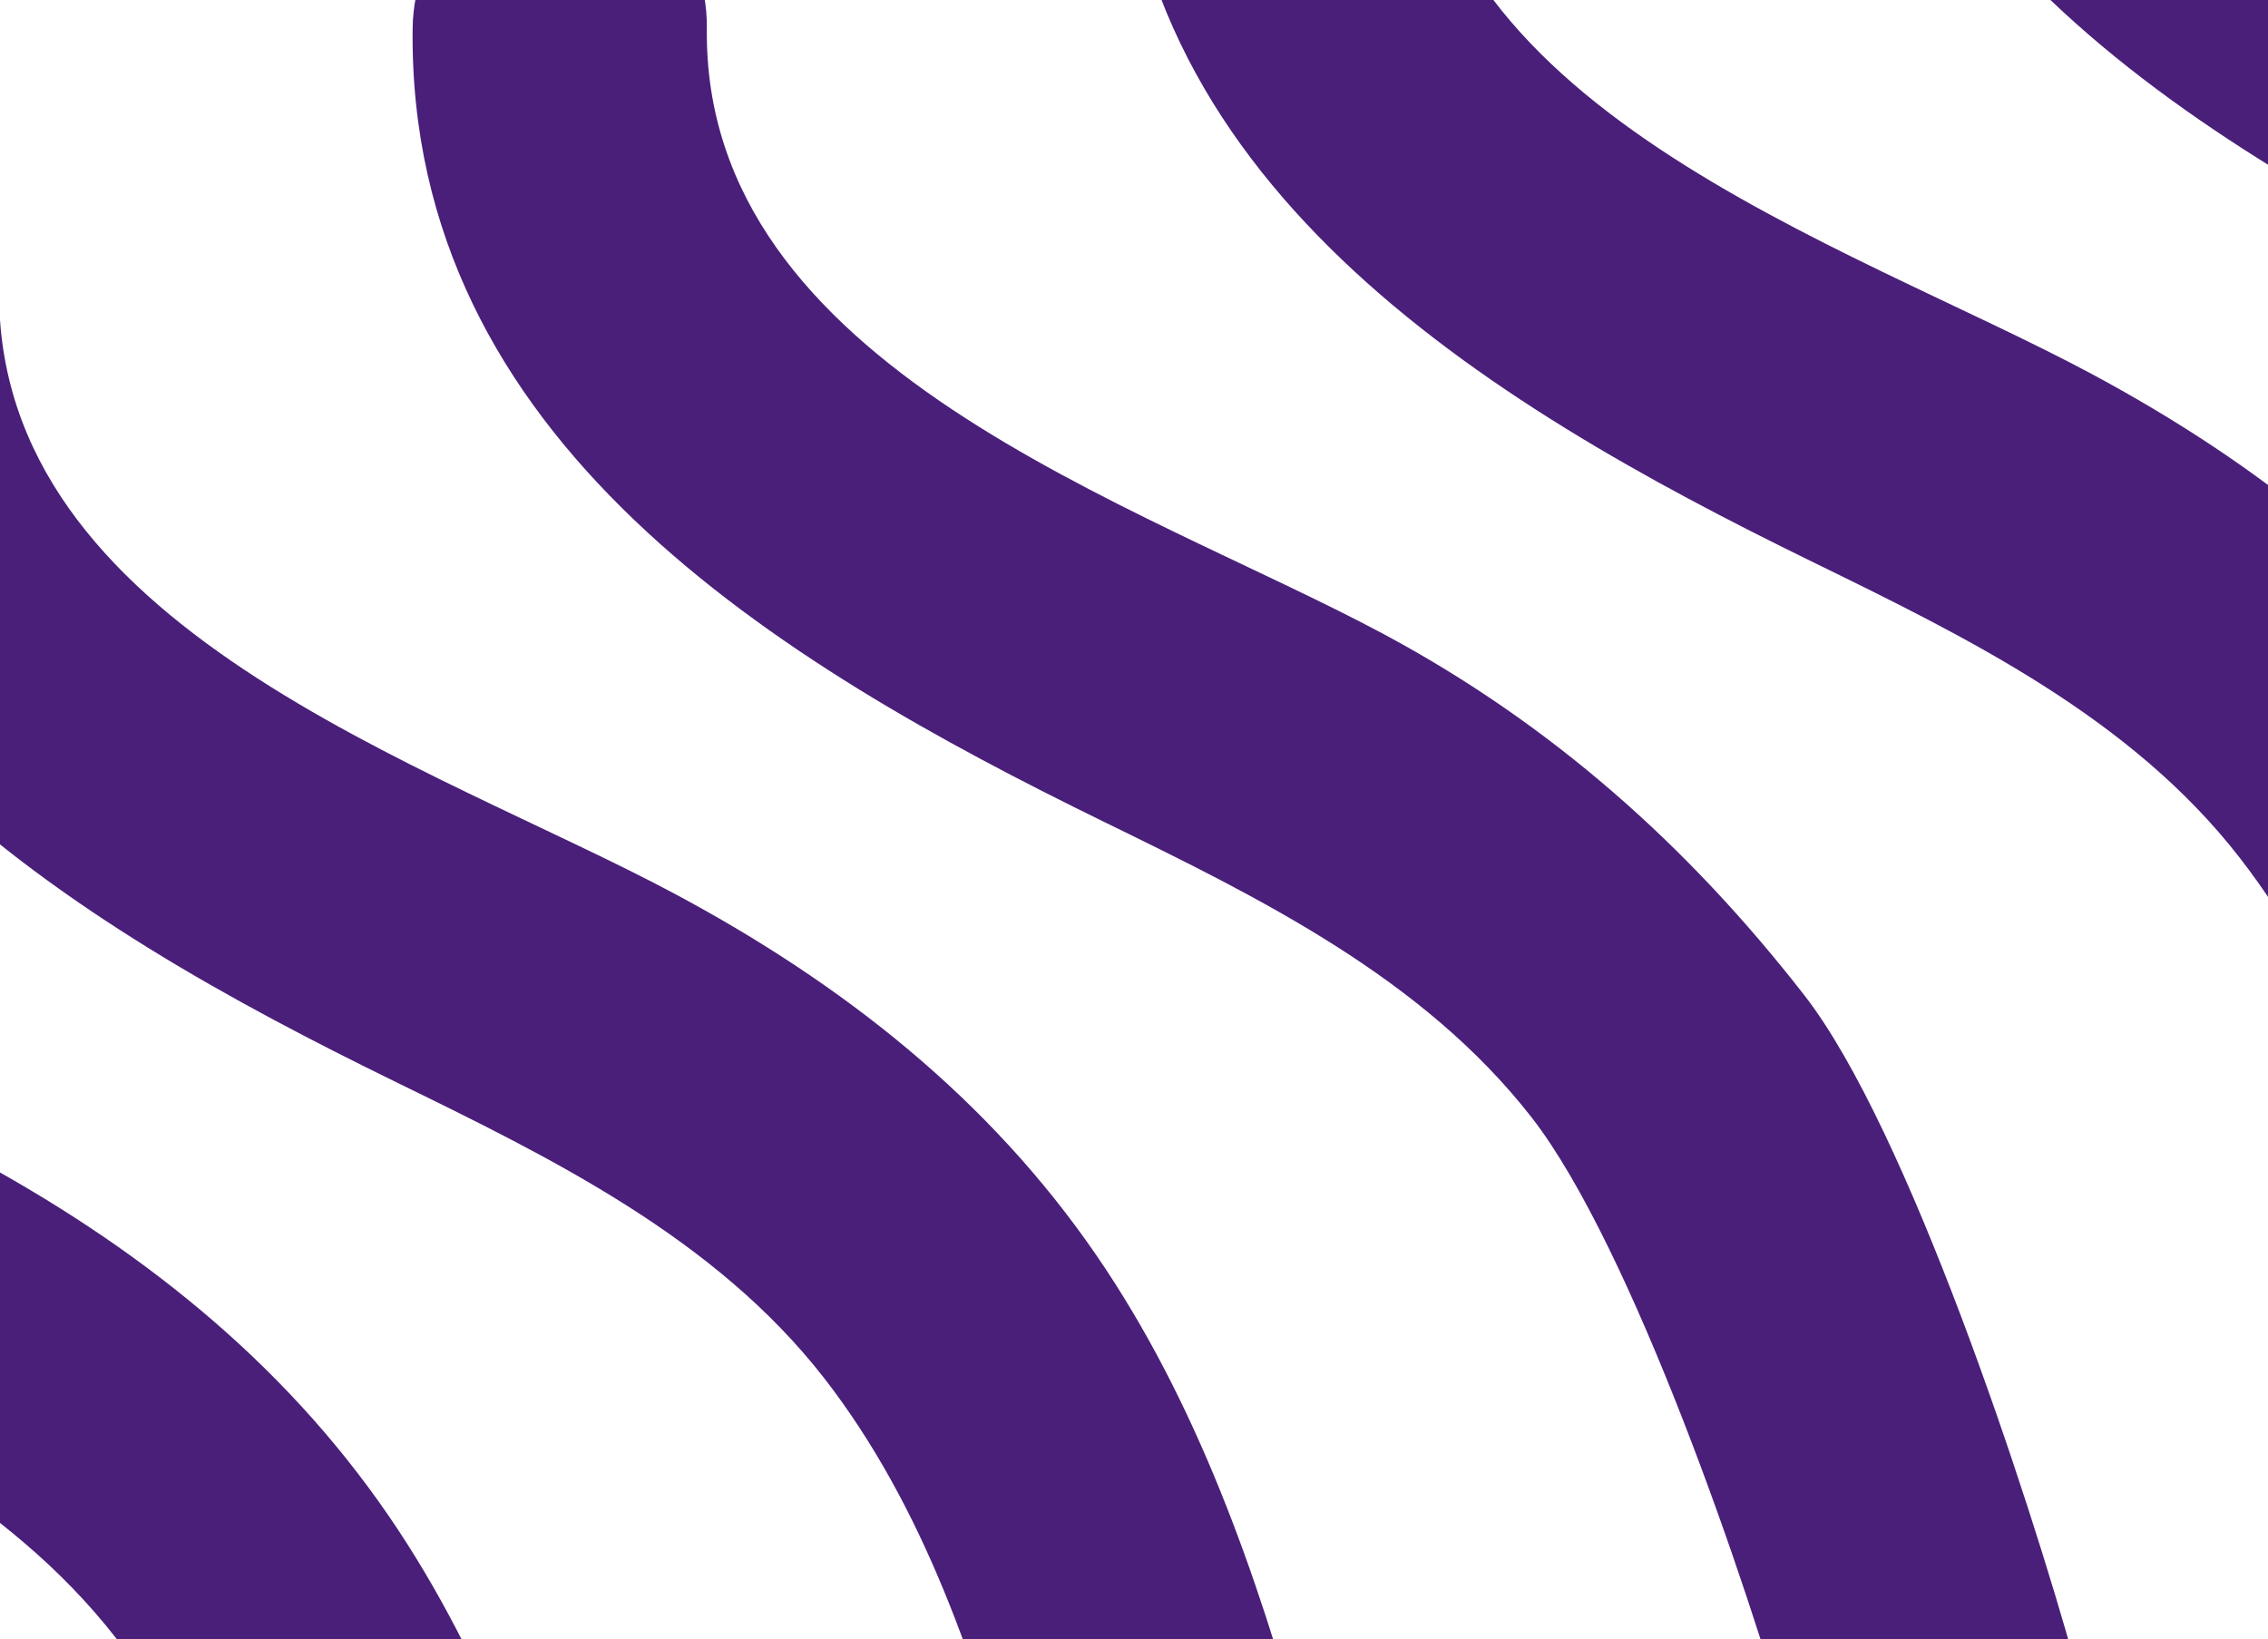 <?xml version="1.0" encoding="UTF-8"?> <svg xmlns="http://www.w3.org/2000/svg" xmlns:xlink="http://www.w3.org/1999/xlink" id="Layer_1" data-name="Layer 1" viewBox="0 0 747 540.04"><defs><clipPath id="clip-path"><rect y="-625.02" width="747" height="540.04" fill="none"></rect></clipPath><clipPath id="clip-path-2"><rect width="747" height="540.04" fill="none"></rect></clipPath></defs><title>pattern-workshops</title><g clip-path="url(#clip-path)"><path d="M937.86-470.46l-70.5,10.73c7.84,51.49-7.73,70.12-22.17,80.6C823-363,787-356.21,752.23-349.64c-28.24,5.32-54.92,10.36-77.91,20.56a123.49,123.49,0,0,0-20.8,11.62c-22.4-25.29-48.52-48.89-75-69.41,2.33-2.16,4.61-4.31,6.83-6.48,41.1-40.17,58.34-78.54,51.24-114-3.33-16.62-12.36-31.42-25.68-45.09,19.8-15.19,48.69-34.22,64.94-34.32,58-.38,78.11,74.15,82.63,81.59L753.36-625c-17.08-28.14-38.92-24.13-64.91-29-46.27-8.66-89,24.13-120.2,48.08-4.45,3.41-10,7.66-15.11,11.36-25.18-14.42-54.26-28.37-84.86-43-58-27.82-112.95-88.47-100.7-115.56l-62.29-28.18c-13.05,28.84-29.11,93.93,32.74,140.67,34.42,26,54,42.34,100.69,64.73,35.8,17.15,69.61,33.36,95.33,49.72,32.34,20.56,35.26,31.1,35.49,32.24,1.27,6.36-4,24.42-32,51.75-29.81,29.14-71.08,56-113.85,76.47a153.86,153.86,0,0,0-11.83-32.61C376.52-470.84,282-541.88,207.29-589.54c8.44-18.55,16.33-37.76,23.41-57.21,17-46.72,27.9-91.24,31.47-128.74,4.61-48.35-2.64-86.34-21.56-112.9L182.53-847c11.38,16,10.31,47.44,8.66,64.76-3,31.57-12.52,70-27.5,111.11-5.62,15.45-11.66,30.37-17.92,44.6C77-665.54,14.48-693.32-18.79-702.7l-18.55,65.82c29.09,8.19,87.86,34.67,152.47,71.55-19.9,35.08-39.56,61.52-54.4,74.82-1.38.73-8.65,3.86-32.21,3.72-20.33-.11-45.5-2.53-72.15-5.09-50.63-4.87-108-10.39-156.62-2.3-29.8,5-53.47,14.41-72.37,28.86-23,17.58-37.67,41.77-43.66,71.92l69.94,13.9c2.58-13,8-22.26,17-29.18,9.29-7.1,23-12.2,40.78-15.16,39.37-6.56,91.81-1.51,138.07,2.94,70.62,6.79,126.4,12.16,158.07-15.88,21.75-19.26,45.81-51.9,68.47-91.55,90.75,58.56,152.49,115.15,174.34,159.93,6.06,12.43,7.9,21.74,8,28.49-38.3,11.89-73.59,16.67-98.15,11.18-111.12-24.9-167,79.47-193.81,139l-10.9-9.09c-21.7-18-54.5-45.32-60.14-54.57a12.13,12.13,0,0,1,.81,1.75L-67.49-226.9c8,20.66,32.73,41.85,79.33,80.61,24,19.94,67.59,56.2,77.16,71.6-1.16,36,22.29,99.44,47.2,127,11.55,12.79,62.61,51.85,71.14,51.85l18.36-61C177.23,22.51,155-50.61,157.41-73.7c2.25-22-10.64-42.53-37.15-68.61l2.14-4.91c23-52.69,50.91-107.51,95.54-115.59C227.87-188.4,297-90,354.51-67.06c12.11,4.85,26.92,6.74,44.54,6.74,19.91,0,43.41-2.42,70.62-5.74,3.1,20.23-3.84,47.54-20.78,81.57-23.91,48-62.21,98.15-93,138.44-7.56,9.91-14.71,19.26-21.09,27.87-45.73,61.66-55.49,120-29,173.48,21.4,43.2,61.8,73.89,97.45,101,15.79,12,30.71,23.32,40.93,33.62l50.61-50.23C481,425.81,464.19,413,446.35,399.47c-29.39-22.32-62.71-47.62-76.67-75.82-5.61-11.34-20.53-41.46,22.4-99.36,6.08-8.2,13.08-17.36,20.49-27,32.62-42.7,73.21-95.85,100.15-149.94,15.88-31.91,25-60.08,28-86.15a146.24,146.24,0,0,0-.16-35.89c22.73-2.51,45.88-4.59,68.37-5.39-14,57.31-6.37,114.83,6.84,140.82,11.17,22,27.87,25.25,36.84,25.25l24.11-56.23C664.83,15.64,659-61.15,698-114.6c18.33-25.15,25-55.57,19.14-88-3.41-19.07-11-38.3-21.66-57.21a54.5,54.5,0,0,1,7.78-4.12c15.43-6.85,38.15-11.14,62.21-15.68,40.52-7.64,86.45-16.31,121.63-41.84C931-353.29,948.06-403.43,937.86-470.46ZM642.73-154.88q-2.21,3-4.28,6.14c-51.27-1.06-105.33,5.77-153.72,11.89-38.67,4.89-91.63,11.59-104.82,6.31-15.33-6.14-42.92-31.38-67.24-72.32-13.16-22.14-20.74-41-24.57-55.44,72-1.82,163.43-38.11,234.38-85.11C580.93-300.75,641.12-239,649.82-190.51,652.36-176.33,650.11-165,642.73-154.88Z" fill="#f36812"></path></g><g clip-path="url(#clip-path-2)"><path d="M-330.28,180.87c-1.66,135.88,120.49,209,227.6,261.36,51.33,25.1,105.07,51.34,140.94,97.48,33,42.48,50.41,94.95,64.6,146.09,16.64,60,110.15,34.52,93.43-25.76C180.82,604.25,161,547.53,128.08,499.45,92.57,447.67,44.53,410-10.46,380.48c-80.78-43.31-224.29-87.82-222.93-199.61.76-62.37-96.13-62.41-96.89,0Z" fill="#4a1f7a"></path><path d="M-97.19,95.1c-1.65,135.87,120.5,209,227.6,261.36,51.34,25.09,105.07,51.33,141,97.48,33,42.47,50.41,94.94,64.59,146.09,16.65,60,110.16,34.52,93.44-25.76-15.47-55.79-35.25-112.51-68.22-160.59-35.5-51.79-83.54-89.49-138.54-119C141.86,251.4-1.65,206.89-.29,95.1c.76-62.38-96.14-62.41-96.9,0Z" fill="#4a1f7a"></path><path d="M135.91,9.32c-1.66,135.88,120.5,209,227.6,261.37,51.34,25.09,105.07,51.33,141,97.48,33,42.47,71.45,154.92,85.64,206.06,16.64,60,110.15,34.52,93.43-25.76-15.47-55.78-55.15-176.68-89.26-220.56-38.54-49.58-83.55-89.49-138.54-119C375,165.63,231.44,121.11,232.81,9.32c.76-62.37-96.14-62.41-96.9,0Z" fill="#4a1f7a"></path><path d="M369-76.45c-1.66,135.88,120.49,209,227.6,261.37,51.33,25.09,105.07,51.33,140.94,97.47,33,42.48,50.41,94.95,64.6,146.09,16.64,60,110.16,34.52,93.44-25.76-15.48-55.78-35.26-112.51-68.22-160.59-35.51-51.78-83.55-89.48-138.54-119C608.06,79.85,464.54,35.34,465.9-76.45c.76-62.37-96.13-62.41-96.89,0Z" fill="#4a1f7a"></path><path d="M602.1-162.22C600.45-26.35,722.6,46.8,829.71,99.14c51.33,25.09,105.06,51.34,140.94,97.48,33,42.48,50.41,94.95,64.6,146.09,16.64,60,110.15,34.52,93.43-25.76-15.47-55.79-35.25-112.51-68.22-160.59-35.5-51.78-83.54-89.48-138.53-119C841.15-5.92,697.64-50.43,699-162.22c.76-62.37-96.14-62.41-96.9,0Z" fill="#4a1f7a"></path></g></svg> 